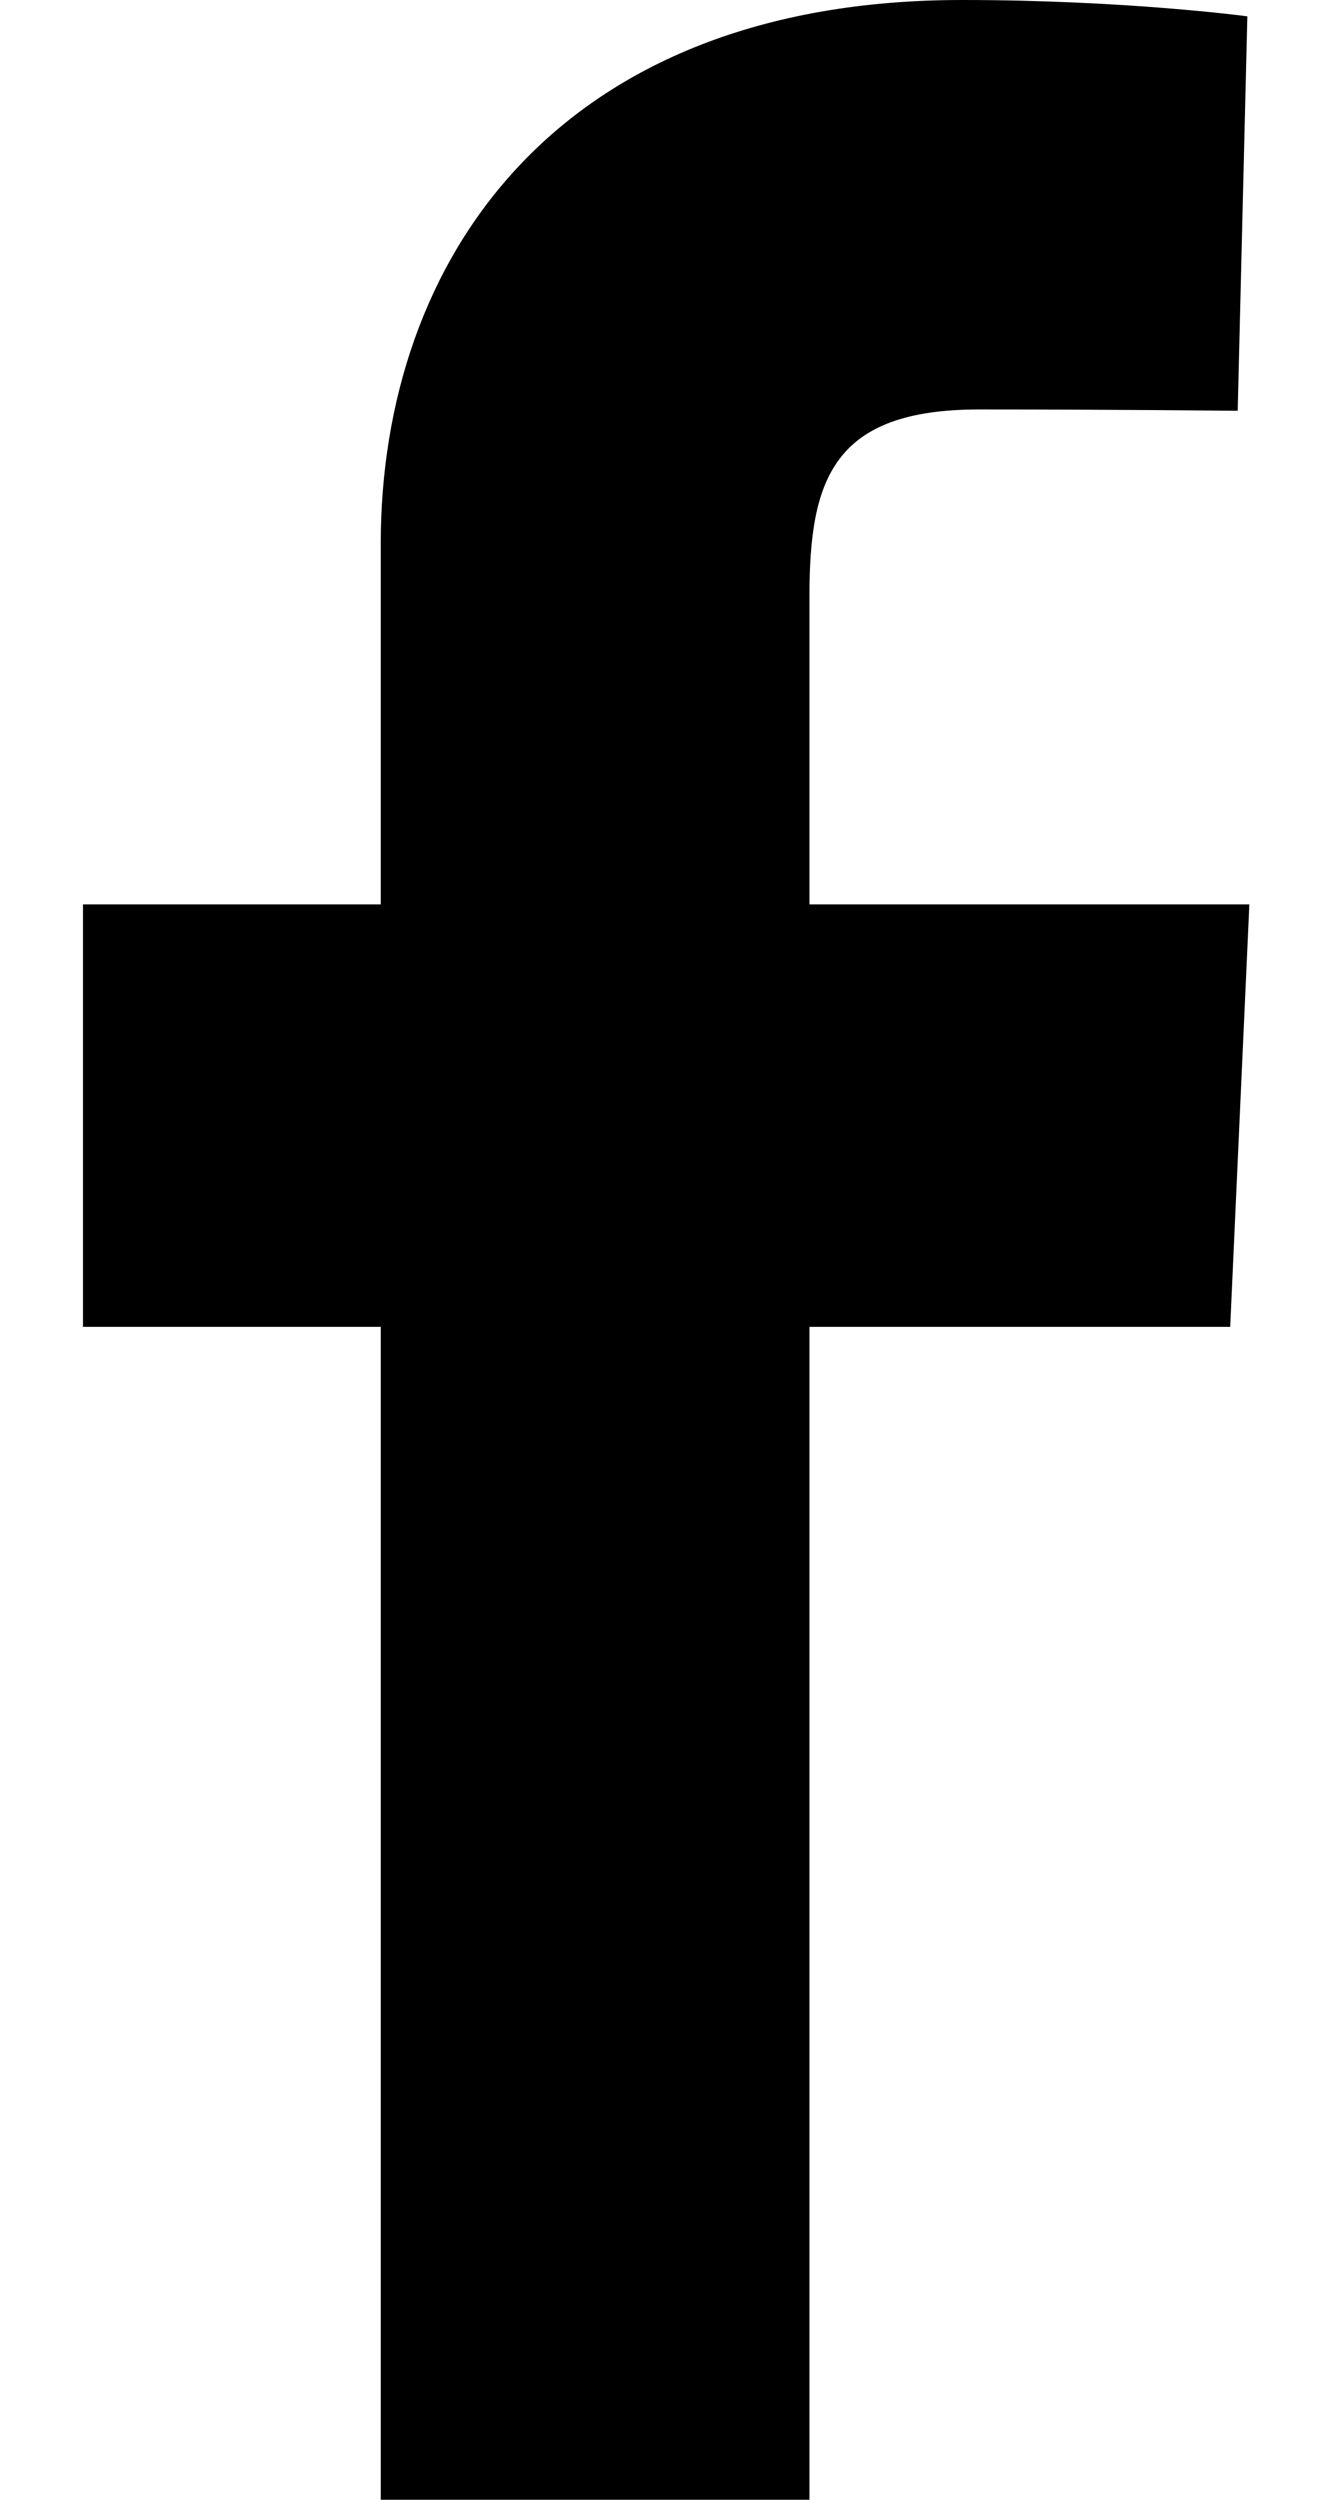 <svg xmlns="http://www.w3.org/2000/svg" width="8" height="15" viewBox="0 0 8 15">
  <path d="M1.787,15 L1.787,7.962 L0,7.962 L0,5.427 L1.787,5.427 L1.787,3.263 C1.787,1.562 2.842,0 5.275,0 C6.259,0 6.988,0.098 6.988,0.098 L6.93,2.465 C6.93,2.465 6.188,2.457 5.377,2.457 C4.5,2.457 4.36,2.878 4.36,3.577 L4.36,5.427 L7,5.427 L6.885,7.962 L4.36,7.962 L4.36,15 L1.787,15" transform="translate(.498)"/>
</svg>
